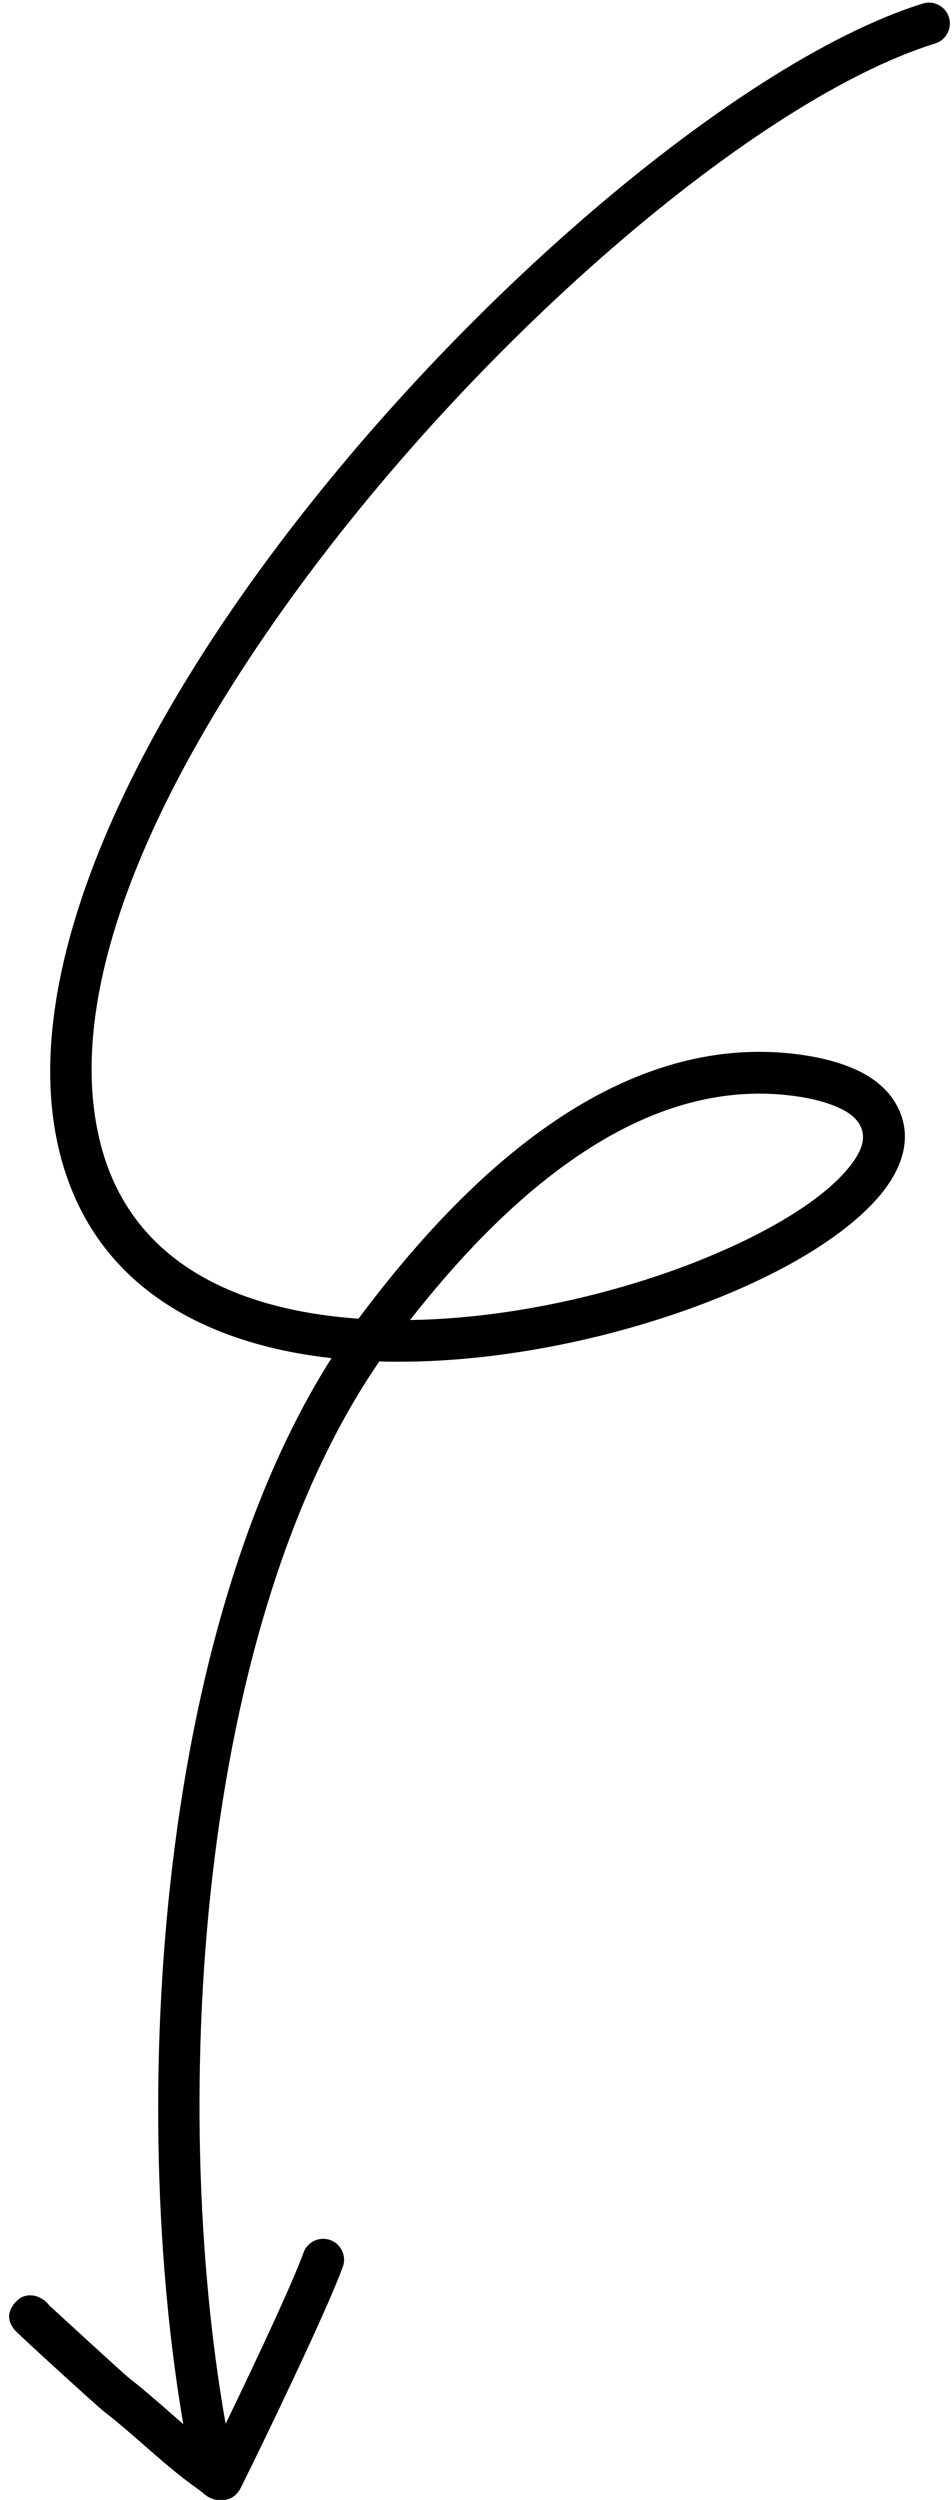 <?xml version="1.0" encoding="UTF-8"?><svg xmlns="http://www.w3.org/2000/svg" xmlns:xlink="http://www.w3.org/1999/xlink" clip-rule="evenodd" fill-rule="evenodd" height="4943.3" preserveAspectRatio="xMidYMid meet" stroke-linejoin="round" stroke-miterlimit="2" version="1.0" viewBox="2347.1 871.5 1882.8 4943.3" width="1882.8" zoomAndPan="magnify"><g><g id="change1_2"><path d="M4031.6,2909.04C3806.7,3263.6 3781.78,3876.21 3858.74,4260.99C3861.51,4274.84 3875,4283.84 3888.85,4281.07C3902.7,4278.3 3911.69,4264.81 3908.92,4250.96C3832.37,3868.2 3856.71,3252.77 4090.19,2913.09C4257.63,2918.03 4443.44,2869.86 4570.29,2805.96C4641.01,2770.34 4693.56,2729.22 4717.27,2690.41C4737.6,2657.15 4739.4,2624.61 4721.32,2595.19C4711.58,2579.35 4696.43,2567.07 4678.65,2558.13C4656.05,2546.76 4629.14,2540.79 4607.7,2537.73C4492.67,2521.29 4386.81,2560.86 4294.24,2626.18C4204.83,2689.27 4127.92,2776.39 4067.35,2857.16L4064.69,2860.75C4037.38,2858.84 4010.76,2855.3 3985.2,2849.94C3871.28,2826.05 3778.9,2765.18 3748.69,2646.27C3704.45,2472.17 3800.02,2243.07 3951.2,2022.4C4181.67,1686 4544.44,1369.78 4770.9,1299.37C4784.38,1295.17 4791.93,1280.82 4787.73,1267.33C4783.54,1253.85 4769.19,1246.31 4755.7,1250.5C4522.31,1323.07 4146.51,1646.78 3908.99,1993.48C3748.17,2228.21 3652.03,2473.68 3699.09,2658.88C3734.54,2798.39 3841.04,2871.99 3974.7,2900.03C3993.17,2903.9 4012.18,2906.89 4031.6,2909.04ZM4127.81,2862.39C4276.61,2860.08 4435.95,2816.33 4547.27,2760.26C4598.14,2734.63 4638.84,2706.66 4662.75,2678.53C4679.73,2658.54 4688.51,2639.54 4677.73,2621.99C4671.3,2611.54 4659.62,2605.05 4647.27,2600.08C4631.66,2593.79 4614.54,2590.4 4600.47,2588.39C4498.77,2573.86 4405.58,2610.24 4323.74,2667.99C4248.07,2721.39 4182.03,2793.1 4127.81,2862.39Z" transform="translate(-3508.33 -1141.03) scale(1.615)"/></g><g id="change1_1"><path d="M3901.43,4253.37C3865.65,4226.57 3833.73,4194.42 3798.37,4167.14C3792.46,4162.58 3716.9,4093.14 3700.27,4077.85C3698.94,4075.96 3697.33,4074.22 3695.45,4072.7C3679.9,4060.14 3666.72,4067.82 3665.76,4068.3C3662.16,4070.13 3640.35,4087.18 3658.03,4108.01C3663.27,4114.18 3759.95,4202.13 3767.11,4207.66C3806.62,4238.13 3841.97,4274.49 3882.89,4303.13C3886.54,4305.69 3892.17,4310.98 3896.36,4313.09C3901.51,4315.68 3906.47,4316.54 3910.7,4316.45C3920.53,4316.23 3929.33,4312.3 3935.02,4300.91C3957.53,4255.92 4039.86,4085.8 4059.81,4030.65C4064.62,4017.37 4057.74,4002.69 4044.46,3997.88C4031.18,3993.08 4016.5,3999.96 4011.69,4013.24C3994.83,4059.82 3932.45,4190.07 3901.43,4253.37Z" transform="translate(-3531.494 -1155.599) scale(1.615)"/></g></g></svg>